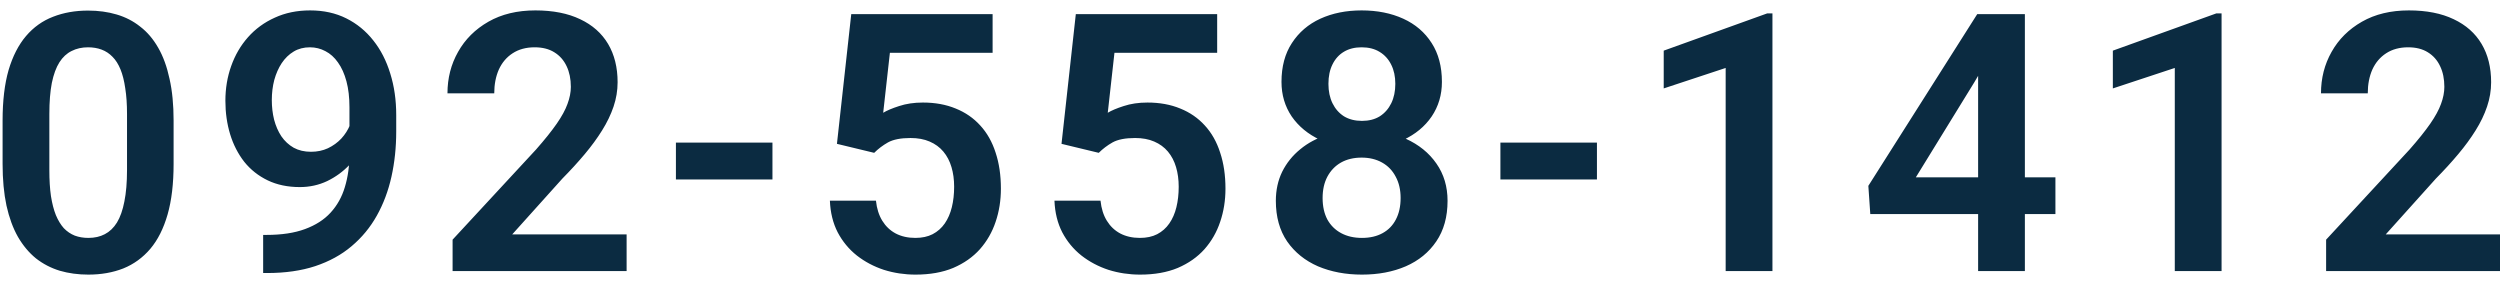 <svg width="166" height="19" viewBox="0 0 166 19" fill="none" xmlns="http://www.w3.org/2000/svg">
<path d="M11.527 8.004V10.875C11.527 12.188 11.395 13.309 11.129 14.238C10.863 15.168 10.48 15.93 9.98 16.523C9.48 17.109 8.883 17.543 8.188 17.824C7.492 18.098 6.719 18.234 5.867 18.234C5.188 18.234 4.555 18.148 3.969 17.977C3.383 17.797 2.855 17.523 2.387 17.156C1.926 16.781 1.527 16.305 1.191 15.727C0.863 15.148 0.609 14.457 0.43 13.652C0.258 12.848 0.172 11.922 0.172 10.875V8.004C0.172 6.691 0.305 5.574 0.57 4.652C0.844 3.73 1.23 2.977 1.73 2.391C2.23 1.805 2.828 1.379 3.523 1.113C4.219 0.84 4.992 0.703 5.844 0.703C6.531 0.703 7.164 0.789 7.742 0.961C8.328 1.133 8.852 1.402 9.312 1.77C9.781 2.129 10.18 2.598 10.508 3.176C10.836 3.746 11.086 4.434 11.258 5.238C11.438 6.035 11.527 6.957 11.527 8.004ZM8.434 11.297V7.57C8.434 6.914 8.395 6.344 8.316 5.859C8.246 5.367 8.141 4.949 8 4.605C7.859 4.262 7.684 3.984 7.473 3.773C7.262 3.555 7.02 3.395 6.746 3.293C6.473 3.191 6.172 3.141 5.844 3.141C5.438 3.141 5.074 3.223 4.754 3.387C4.434 3.543 4.164 3.793 3.945 4.137C3.727 4.48 3.559 4.938 3.441 5.508C3.332 6.07 3.277 6.758 3.277 7.57V11.297C3.277 11.953 3.312 12.527 3.383 13.02C3.461 13.512 3.57 13.934 3.711 14.285C3.859 14.637 4.035 14.926 4.238 15.152C4.449 15.371 4.691 15.535 4.965 15.645C5.238 15.746 5.539 15.797 5.867 15.797C6.281 15.797 6.645 15.715 6.957 15.551C7.277 15.387 7.547 15.129 7.766 14.777C7.984 14.418 8.148 13.953 8.258 13.383C8.375 12.805 8.434 12.109 8.434 11.297ZM17.473 15.598H17.696C18.704 15.598 19.555 15.469 20.251 15.211C20.954 14.953 21.52 14.59 21.95 14.121C22.387 13.645 22.704 13.078 22.899 12.422C23.102 11.758 23.204 11.023 23.204 10.219V7.125C23.204 6.469 23.137 5.895 23.005 5.402C22.872 4.902 22.684 4.484 22.442 4.148C22.208 3.812 21.93 3.562 21.61 3.398C21.29 3.227 20.946 3.141 20.579 3.141C20.173 3.141 19.813 3.234 19.501 3.422C19.188 3.609 18.923 3.867 18.704 4.195C18.493 4.516 18.329 4.887 18.212 5.309C18.102 5.73 18.048 6.176 18.048 6.645C18.048 7.098 18.098 7.531 18.2 7.945C18.309 8.359 18.47 8.727 18.68 9.047C18.899 9.367 19.173 9.621 19.501 9.809C19.829 9.988 20.212 10.078 20.649 10.078C21.063 10.078 21.438 10 21.774 9.844C22.118 9.68 22.415 9.465 22.665 9.199C22.915 8.926 23.106 8.625 23.239 8.297C23.38 7.961 23.458 7.621 23.473 7.277L24.563 7.746C24.563 8.316 24.442 8.879 24.2 9.434C23.966 9.988 23.634 10.492 23.204 10.945C22.782 11.391 22.29 11.75 21.727 12.023C21.165 12.289 20.559 12.422 19.911 12.422C19.106 12.422 18.395 12.273 17.778 11.977C17.161 11.68 16.641 11.27 16.22 10.746C15.806 10.215 15.493 9.605 15.282 8.918C15.071 8.223 14.966 7.48 14.966 6.691C14.966 5.871 15.095 5.102 15.352 4.383C15.61 3.656 15.981 3.02 16.466 2.473C16.958 1.918 17.552 1.484 18.247 1.172C18.942 0.852 19.723 0.691 20.591 0.691C21.489 0.691 22.29 0.867 22.993 1.219C23.696 1.57 24.294 2.059 24.786 2.684C25.278 3.301 25.653 4.031 25.911 4.875C26.177 5.719 26.309 6.641 26.309 7.641V8.73C26.309 9.785 26.204 10.785 25.993 11.73C25.782 12.676 25.458 13.539 25.02 14.32C24.583 15.102 24.024 15.777 23.345 16.348C22.673 16.918 21.868 17.359 20.93 17.672C20.001 17.977 18.938 18.129 17.743 18.129H17.473V15.598ZM41.607 15.562V18H30.052V15.914L35.595 9.926C36.173 9.27 36.63 8.699 36.966 8.215C37.302 7.73 37.541 7.293 37.681 6.902C37.83 6.504 37.904 6.125 37.904 5.766C37.904 5.242 37.81 4.785 37.623 4.395C37.435 3.996 37.162 3.688 36.802 3.469C36.451 3.25 36.017 3.141 35.502 3.141C34.931 3.141 34.443 3.273 34.037 3.539C33.638 3.797 33.334 4.156 33.123 4.617C32.919 5.078 32.818 5.605 32.818 6.199H29.712C29.712 5.191 29.947 4.273 30.416 3.445C30.884 2.609 31.556 1.941 32.431 1.441C33.306 0.941 34.345 0.691 35.548 0.691C36.72 0.691 37.712 0.887 38.525 1.277C39.337 1.66 39.955 2.207 40.377 2.918C40.798 3.629 41.009 4.477 41.009 5.461C41.009 6.008 40.919 6.547 40.74 7.078C40.56 7.609 40.306 8.137 39.978 8.66C39.658 9.176 39.275 9.699 38.83 10.23C38.384 10.762 37.888 11.305 37.341 11.859L34.013 15.562H41.607ZM51.291 9.469V11.918H44.881V9.469H51.291ZM58.046 10.148L55.573 9.551L56.523 0.938H65.909V3.504H59.089L58.644 7.488C58.886 7.34 59.237 7.191 59.698 7.043C60.167 6.887 60.694 6.809 61.281 6.809C62.093 6.809 62.819 6.941 63.46 7.207C64.101 7.465 64.644 7.84 65.089 8.332C65.542 8.824 65.882 9.426 66.109 10.137C66.343 10.84 66.46 11.637 66.46 12.527C66.46 13.309 66.343 14.043 66.109 14.73C65.882 15.41 65.534 16.016 65.066 16.547C64.597 17.07 64.007 17.484 63.296 17.789C62.585 18.086 61.749 18.234 60.788 18.234C60.062 18.234 59.362 18.129 58.691 17.918C58.027 17.699 57.429 17.383 56.898 16.969C56.366 16.547 55.941 16.031 55.62 15.422C55.308 14.812 55.136 14.113 55.105 13.324H58.163C58.218 13.848 58.359 14.293 58.585 14.66C58.812 15.027 59.109 15.309 59.476 15.504C59.851 15.699 60.284 15.797 60.777 15.797C61.222 15.797 61.605 15.715 61.925 15.551C62.253 15.379 62.523 15.141 62.734 14.836C62.944 14.531 63.101 14.172 63.202 13.758C63.304 13.344 63.355 12.891 63.355 12.398C63.355 11.922 63.296 11.488 63.179 11.098C63.062 10.699 62.882 10.355 62.64 10.066C62.398 9.777 62.093 9.555 61.726 9.398C61.366 9.242 60.944 9.164 60.46 9.164C59.812 9.164 59.312 9.262 58.96 9.457C58.616 9.652 58.312 9.883 58.046 10.148ZM72.957 10.148L70.484 9.551L71.434 0.938H80.82V3.504H74L73.555 7.488C73.797 7.34 74.148 7.191 74.609 7.043C75.078 6.887 75.606 6.809 76.191 6.809C77.004 6.809 77.731 6.941 78.371 7.207C79.012 7.465 79.555 7.84 80 8.332C80.453 8.824 80.793 9.426 81.019 10.137C81.254 10.84 81.371 11.637 81.371 12.527C81.371 13.309 81.254 14.043 81.019 14.73C80.793 15.41 80.445 16.016 79.977 16.547C79.508 17.07 78.918 17.484 78.207 17.789C77.496 18.086 76.66 18.234 75.699 18.234C74.973 18.234 74.273 18.129 73.602 17.918C72.938 17.699 72.34 17.383 71.809 16.969C71.277 16.547 70.852 16.031 70.531 15.422C70.219 14.812 70.047 14.113 70.016 13.324H73.074C73.129 13.848 73.269 14.293 73.496 14.66C73.723 15.027 74.019 15.309 74.387 15.504C74.762 15.699 75.195 15.797 75.688 15.797C76.133 15.797 76.516 15.715 76.836 15.551C77.164 15.379 77.434 15.141 77.644 14.836C77.856 14.531 78.012 14.172 78.113 13.758C78.215 13.344 78.266 12.891 78.266 12.398C78.266 11.922 78.207 11.488 78.09 11.098C77.973 10.699 77.793 10.355 77.551 10.066C77.309 9.777 77.004 9.555 76.637 9.398C76.277 9.242 75.856 9.164 75.371 9.164C74.723 9.164 74.223 9.262 73.871 9.457C73.527 9.652 73.223 9.883 72.957 10.148ZM96.118 13.336C96.118 14.398 95.868 15.297 95.368 16.031C94.876 16.758 94.2 17.309 93.341 17.684C92.489 18.051 91.52 18.234 90.434 18.234C89.356 18.234 88.384 18.051 87.516 17.684C86.657 17.309 85.973 16.758 85.466 16.031C84.966 15.297 84.716 14.398 84.716 13.336C84.716 12.625 84.856 11.98 85.138 11.402C85.427 10.824 85.825 10.328 86.333 9.914C86.841 9.492 87.442 9.172 88.138 8.953C88.833 8.727 89.591 8.613 90.411 8.613C91.505 8.613 92.481 8.812 93.341 9.211C94.208 9.602 94.888 10.152 95.38 10.863C95.872 11.566 96.118 12.391 96.118 13.336ZM93.001 13.148C93.001 12.602 92.891 12.129 92.673 11.73C92.462 11.324 92.161 11.012 91.77 10.793C91.38 10.574 90.927 10.465 90.411 10.465C89.888 10.465 89.43 10.574 89.04 10.793C88.657 11.012 88.356 11.324 88.138 11.73C87.927 12.129 87.821 12.602 87.821 13.148C87.821 13.703 87.927 14.18 88.138 14.578C88.356 14.969 88.661 15.27 89.052 15.48C89.442 15.691 89.903 15.797 90.434 15.797C90.966 15.797 91.423 15.691 91.805 15.48C92.188 15.27 92.481 14.969 92.684 14.578C92.895 14.18 93.001 13.703 93.001 13.148ZM95.743 5.438C95.743 6.297 95.516 7.062 95.063 7.734C94.61 8.398 93.981 8.918 93.177 9.293C92.38 9.668 91.466 9.855 90.434 9.855C89.403 9.855 88.481 9.668 87.669 9.293C86.864 8.918 86.231 8.398 85.77 7.734C85.317 7.062 85.091 6.297 85.091 5.438C85.091 4.422 85.321 3.562 85.782 2.859C86.243 2.148 86.872 1.609 87.669 1.242C88.473 0.875 89.388 0.691 90.411 0.691C91.45 0.691 92.372 0.875 93.177 1.242C93.981 1.609 94.61 2.148 95.063 2.859C95.516 3.562 95.743 4.422 95.743 5.438ZM92.649 5.566C92.649 5.082 92.559 4.66 92.38 4.301C92.2 3.934 91.942 3.648 91.606 3.445C91.278 3.242 90.88 3.141 90.411 3.141C89.958 3.141 89.567 3.238 89.239 3.434C88.911 3.629 88.657 3.91 88.477 4.277C88.298 4.637 88.208 5.066 88.208 5.566C88.208 6.059 88.298 6.488 88.477 6.855C88.657 7.223 88.911 7.512 89.239 7.723C89.575 7.926 89.973 8.027 90.434 8.027C90.895 8.027 91.29 7.926 91.618 7.723C91.946 7.512 92.2 7.223 92.38 6.855C92.559 6.488 92.649 6.059 92.649 5.566ZM106.037 9.469V11.918H99.627V9.469H106.037ZM117.69 0.891V18H114.584V4.512L110.471 5.871V3.363L117.338 0.891H117.69ZM136.48 11.777V14.215H124.187L124.058 12.34L131.288 0.938H133.761L131.089 5.473L127.21 11.777H136.48ZM134.452 0.938V18H131.347V0.938H134.452ZM147.512 0.891V18H144.406V4.512L140.293 5.871V3.363L147.16 0.891H147.512ZM166.009 15.562V18H154.454V15.914L159.997 9.926C160.575 9.27 161.032 8.699 161.368 8.215C161.704 7.73 161.942 7.293 162.083 6.902C162.231 6.504 162.305 6.125 162.305 5.766C162.305 5.242 162.212 4.785 162.024 4.395C161.837 3.996 161.563 3.688 161.204 3.469C160.852 3.25 160.419 3.141 159.903 3.141C159.333 3.141 158.845 3.273 158.438 3.539C158.04 3.797 157.735 4.156 157.524 4.617C157.321 5.078 157.22 5.605 157.22 6.199H154.114C154.114 5.191 154.348 4.273 154.817 3.445C155.286 2.609 155.958 1.941 156.833 1.441C157.708 0.941 158.747 0.691 159.95 0.691C161.122 0.691 162.114 0.887 162.927 1.277C163.739 1.66 164.356 2.207 164.778 2.918C165.2 3.629 165.411 4.477 165.411 5.461C165.411 6.008 165.321 6.547 165.141 7.078C164.962 7.609 164.708 8.137 164.38 8.66C164.059 9.176 163.677 9.699 163.231 10.23C162.786 10.762 162.29 11.305 161.743 11.859L158.415 15.562H166.009Z" fill="#0B2B41"/>
</svg>
